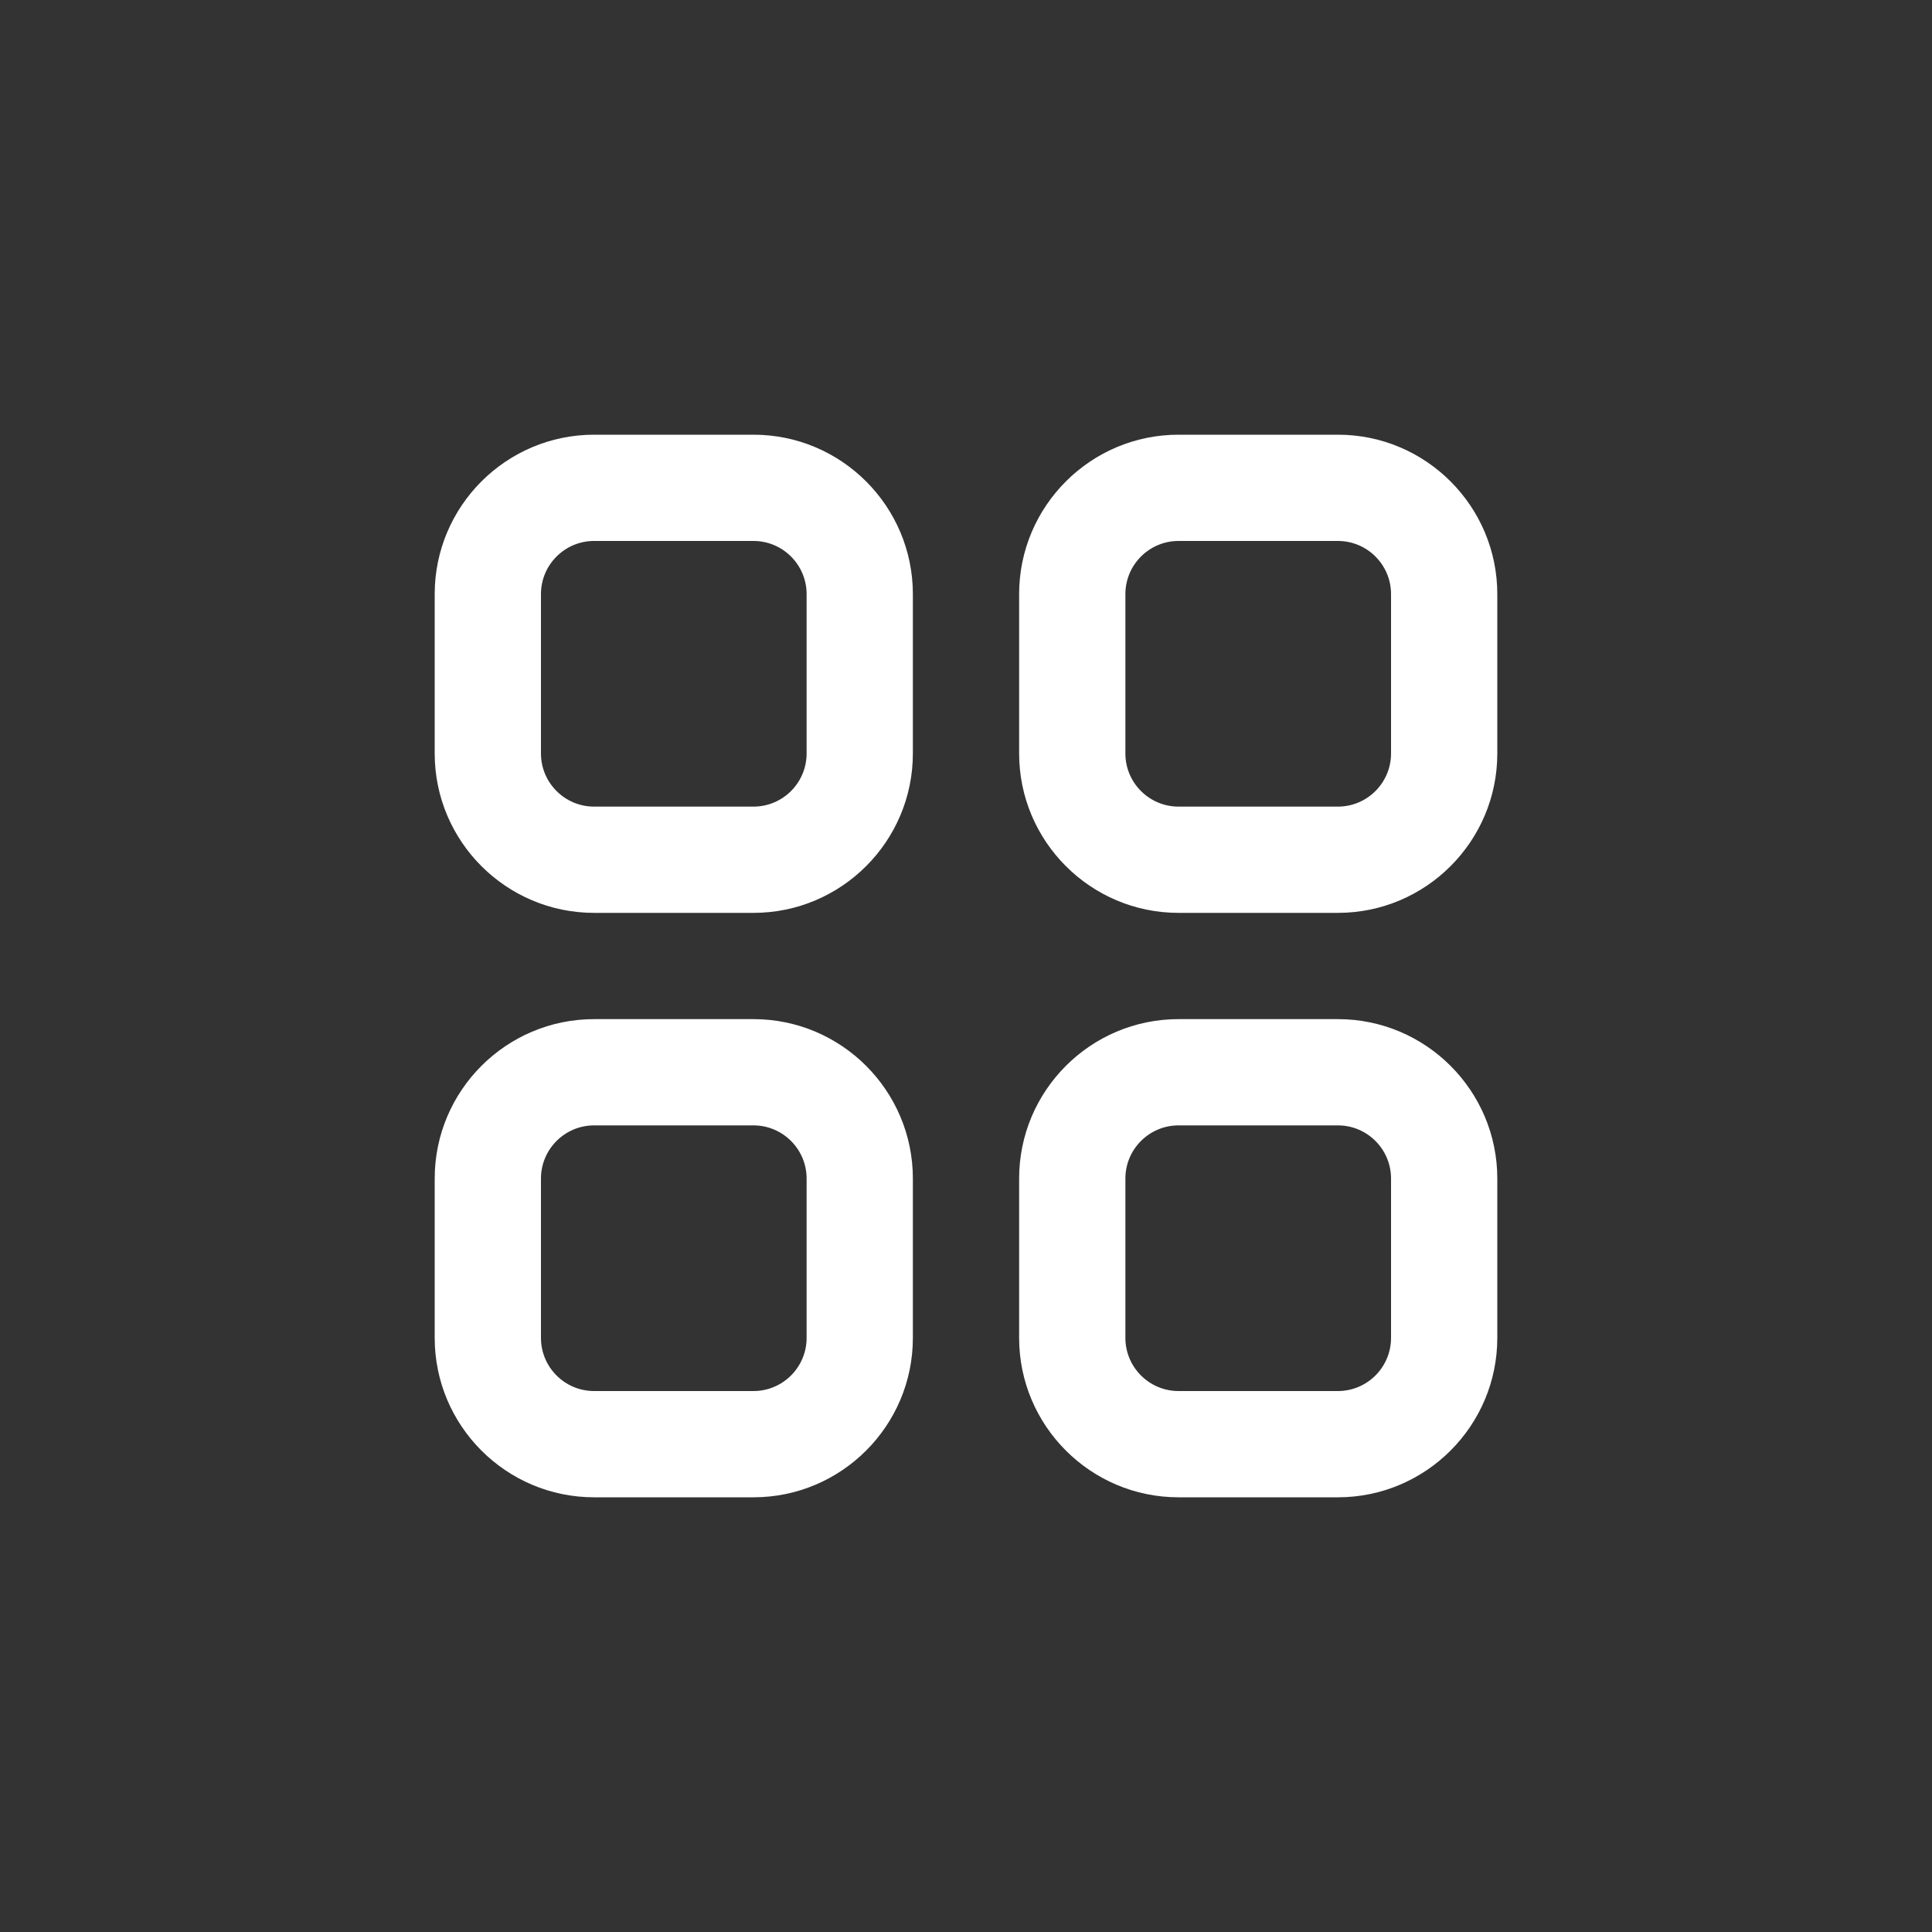 <svg id="&#x421;&#x43B;&#x43E;&#x439;_1" enable-background="new 0 0 4000 4000" viewBox="0 0 4000 4000" xmlns="http://www.w3.org/2000/svg"><rect x="0" y="0" width="4000" height="4000" fill="#333333" stroke="none"/><g fill="white"><path d="m1560 900h-330c-181.973 0-330 148.027-330 330v330c0 181.973 148.027 330 330 330h330c181.973 0 330-148.027 330-330v-330c0-181.973-148.027-330-330-330zm110 660c0 60.64-49.307 110-110 110h-330c-60.693 0-110-49.36-110-110v-330c0-60.64 49.307-110 110-110h330c60.693 0 110 49.36 110 110z"/><path d="m2770 900h-330c-181.973 0-330 148.027-330 330v330c0 181.973 148.027 330 330 330h330c181.973 0 330-148.027 330-330v-330c0-181.973-148.027-330-330-330zm110 660c0 60.64-49.307 110-110 110h-330c-60.693 0-110-49.36-110-110v-330c0-60.64 49.307-110 110-110h330c60.693 0 110 49.36 110 110z"/><path d="m1560 2110h-330c-181.973 0-330 148.027-330 330v330c0 181.973 148.027 330 330 330h330c181.973 0 330-148.027 330-330v-330c0-181.973-148.027-330-330-330zm110 660c0 60.64-49.307 110-110 110h-330c-60.693 0-110-49.36-110-110v-330c0-60.64 49.307-110 110-110h330c60.693 0 110 49.36 110 110z"/><path d="m2770 2110h-330c-181.973 0-330 148.027-330 330v330c0 181.973 148.027 330 330 330h330c181.973 0 330-148.027 330-330v-330c0-181.973-148.027-330-330-330zm110 660c0 60.64-49.307 110-110 110h-330c-60.693 0-110-49.36-110-110v-330c0-60.64 49.307-110 110-110h330c60.693 0 110 49.36 110 110z"/></g></svg>